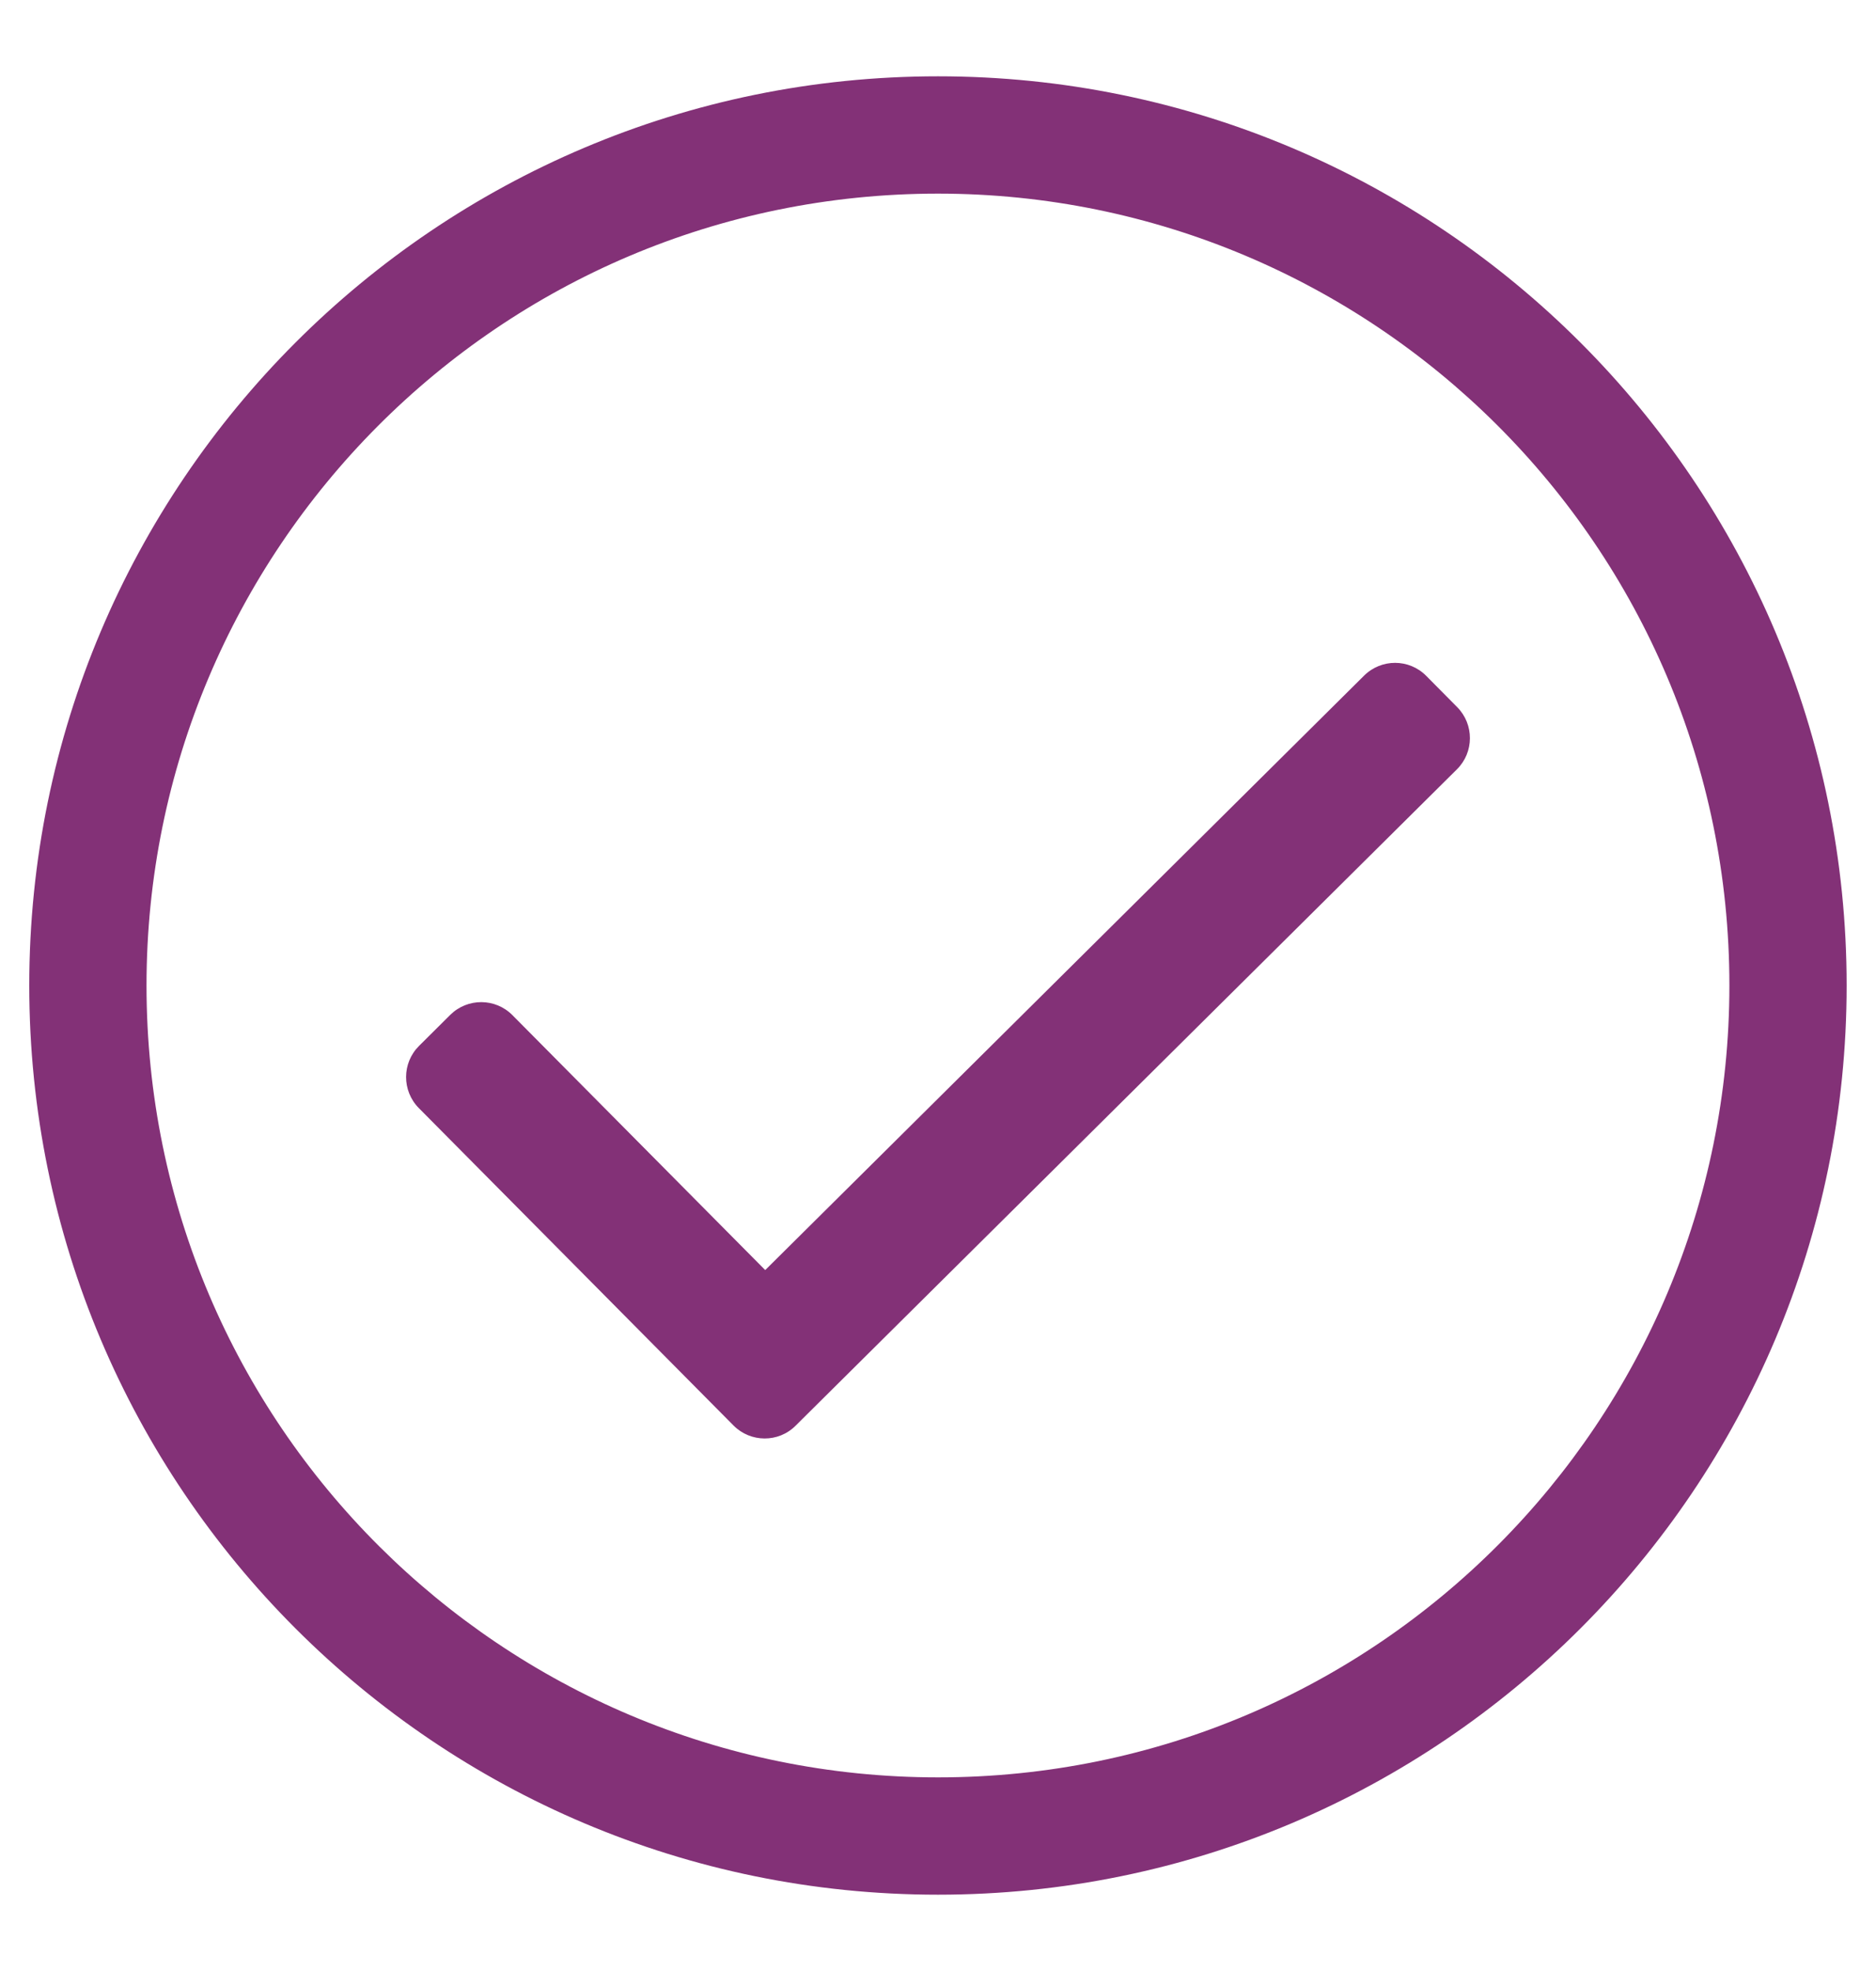 <?xml version="1.0" encoding="UTF-8"?>
<svg width="20px" height="21px" viewBox="0 0 20 21" version="1.1" xmlns="http://www.w3.org/2000/svg" xmlns:xlink="http://www.w3.org/1999/xlink">
    <!-- Generator: Sketch 60.1 (88133) - https://sketch.com -->
    <title>c</title>
    <desc>Created with Sketch.</desc>
    <g id="Page-1" stroke="none" stroke-width="1" fill="none" fill-rule="evenodd">
        <g id="System-Page-(Static)" transform="translate(-396, -1992)" fill="#833177" fill-rule="nonzero">
            <g id="Labour-Saving-Tools-Section" transform="translate(396, 1919)">
                <g id="Benefit-1" transform="translate(0, 72)">
                    <path d="M10,21.187 C15.35,21.187 19.687,16.85 19.687,11.5 C19.687,6.15 15.35,1.813 10,1.813 C4.65,1.813 0.312,6.15 0.312,11.5 C0.312,16.85 4.65,21.187 10,21.187 Z M10,19.937 C5.365,19.937 1.562,16.185 1.562,11.5 C1.562,6.865 5.315,3.063 10,3.063 C14.635,3.063 18.437,6.815 18.437,11.5 C18.437,16.135 14.685,19.937 10,19.937 Z M8.482,16.19 L15.532,9.197 C15.716,9.015 15.717,8.718 15.535,8.534 L15.205,8.201 C15.023,8.017 14.726,8.016 14.542,8.199 L8.158,14.532 L5.463,11.816 C5.281,11.632 4.984,11.631 4.8,11.813 L4.468,12.143 C4.284,12.325 4.283,12.622 4.465,12.806 L7.82,16.188 C8.002,16.371 8.299,16.373 8.482,16.19 Z" id="c"></path>
                </g>
            </g>
        </g>
    </g>
</svg>